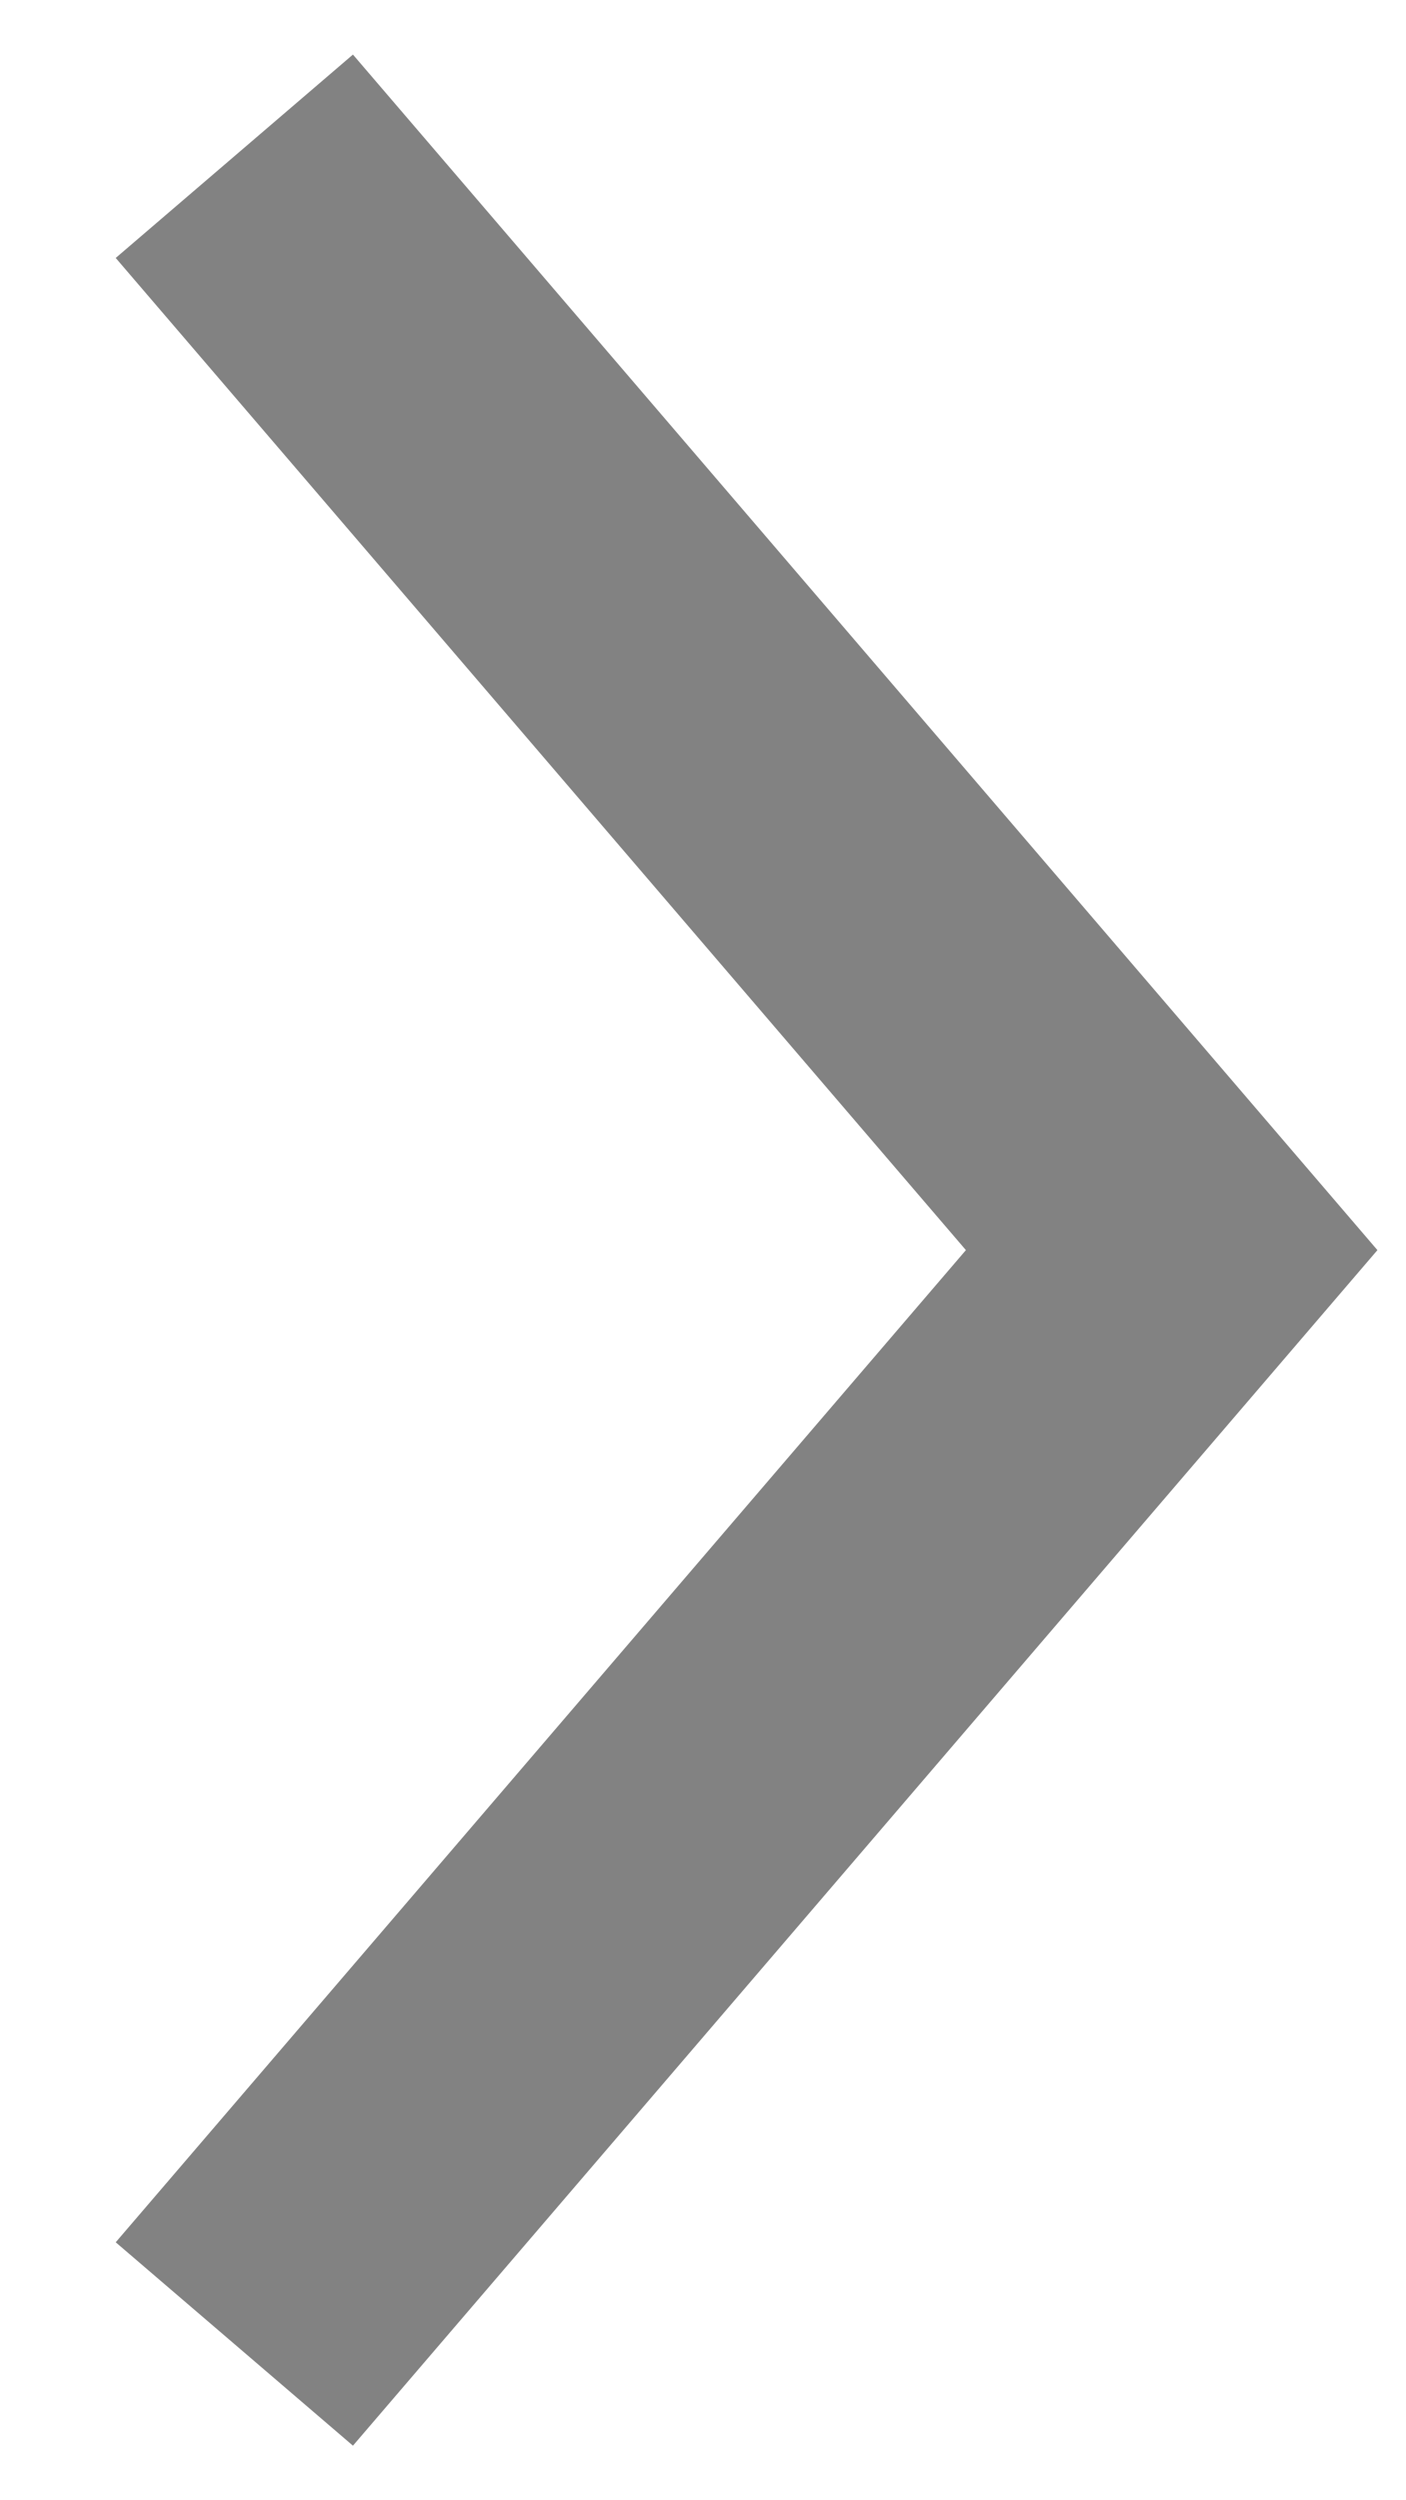 <?xml version="1.0" encoding="UTF-8"?> <svg xmlns="http://www.w3.org/2000/svg" width="9" height="16" viewBox="0 0 9 16" fill="none"><path d="M1.5 1L7.5 8L1.5 15" stroke="#828282" stroke-width="2"></path></svg> 